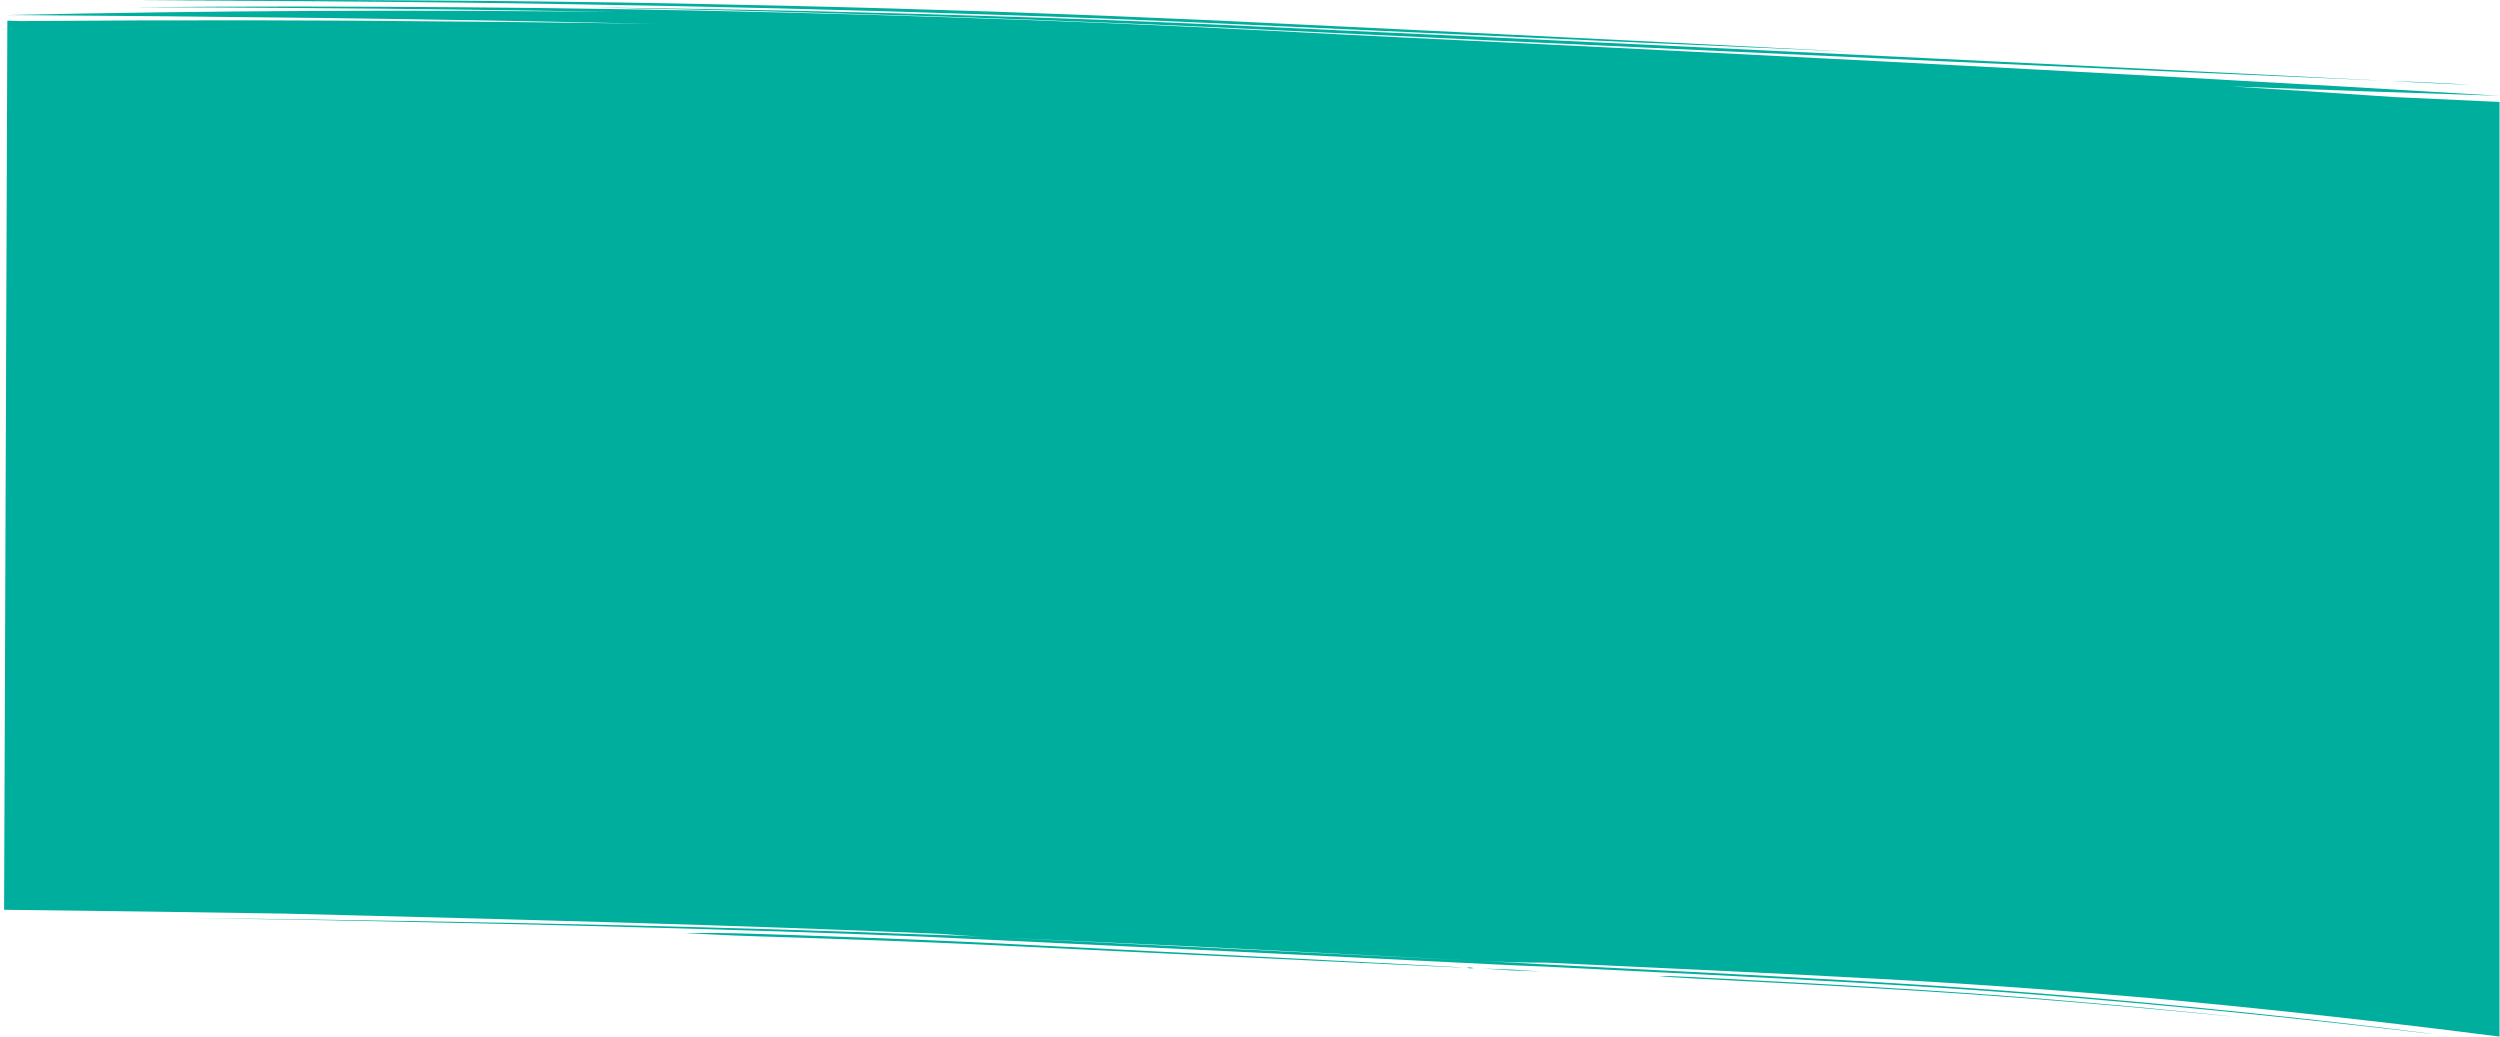 <?xml version="1.0" encoding="UTF-8"?> <svg xmlns="http://www.w3.org/2000/svg" xmlns:xlink="http://www.w3.org/1999/xlink" width="1929.162" height="799.906" viewBox="0 0 1929.162 799.906" preserveAspectRatio="none"><defs><clipPath id="clip-path"><path id="Union_120" data-name="Union 120" d="M1657.751,770.039c-27.26-2.348-55.833-4.662-85.333-6.88-39.7-2.972-81.092-5.586-123.349-7.873-84.5-4.587-172.188-8.577-255.393-12.446-13.813.074-32.669-.383-53.436-1.405L920.6,730.33c-88.037-4.059-147.779-6.813-156.888-7.234q-5.026-.243-9.882-.532-4.845-.263-9.478-.56c-6.172-.4-12.033-.849-17.481-1.334-83.814-3.647-165.209-6.312-240.085-8.561s-143.257-3.986-201.137-5.444l-65.643-1.648c-68.774-1.121-141.18-2.111-216.846-2.959L5.642,22.65h0l.024-6.709,9.928.324q184.709-1.383,343.591.428,45.374.351,90.745.957c18.8.2,37.6.521,56.4.839l-19.519-.438C326.669,14.4,166.45,12.691,6.171,11.608l4.2,1.351.041.033-4.3-1.384h.066l-.066-.021Q240.921,6.462,475.938,9.256L415.1,8.247l-60.837-.854-62.876-.708-62.881-.5Q165.629,5.7,102.744,5.568c41.923-.4,83.851-.466,125.778-.532l62.891.166,62.892.379q125.784.973,251.53,4.083,125.736,3.125,251.379,8.291c20.938.862,41.872,1.824,62.8,2.77l62.713,3.137,59.8,3.085q203.243,9.692,406.42,20.237C1609.074,55.6,1769.155,64.2,1929.162,73.945q-103.464-3.323-206.887-7.207,62.422,3.81,124.807,8.147c31.7,1.471,60.349,2.8,81.726,3.788V799.906C1822.1,786.211,1730.019,776.676,1657.751,770.039Zm217.992,27.7-.8-.082-3.141-.347-12.194-1.4-19.564-2.251-26.329-2.969c-39.34-4.391-95.108-10.309-160.8-16.253-32.839-2.96-68.191-5.958-105.124-8.722-36.934-2.745-75.568-5.179-115.106-7.424-79.079-4.461-161.561-8.5-240.551-12.4-12.383-.482-27.859-1.165-44.657-1.991l-195.69-9.654-195.636-9.409c-16.773-.733-32.191-1.488-44.544-2.1-78.884-3.174-144.808-5.124-201.43-6.711s-103.974-2.694-145.822-3.621c-83.695-1.843-145.391-2.959-215.5-3.991l43.253.511c28.055.357,68.816.89,119.474,1.741s111.218,1.968,178.857,3.594c67.633,1.645,142.363,3.71,221.271,6.8,12.373.339,27.81.934,44.589,1.667l195.635,9.578,195.708,9.485c16.8.825,32.262,1.67,44.624,2.425,78.986,3.99,161.46,8.142,240.542,12.724,39.54,2.306,78.182,4.806,115.121,7.617,36.938,2.832,72.288,5.9,105.124,8.93,65.682,6.088,121.433,12.156,160.749,16.7l26.308,3.089,19.543,2.373,12.17,1.52,3.129.41c.351.05.616.089.792.113a1.767,1.767,0,0,1,.263.049s-.006,0-.016,0C1875.963,797.757,1875.879,797.75,1875.743,797.737Zm-154.734-13.486-3.326-.31-12.631-1.2c-10.889-1.043-26.462-2.526-45.208-4.227-37.487-3.4-87.7-7.712-138.328-11.214-25.325-1.768-50.827-3.339-74.961-4.739l-34.964-1.982-31.725-1.724-71.222-3.71c-15-.771-26.033-1.587-28.483-2.011,4.866-.109,13.566.207,28.569.976l71.221,3.792,31.722,1.768,34.964,2.035c24.133,1.438,49.635,3.05,74.963,4.867,50.628,3.6,100.833,8.021,138.3,11.543,18.738,1.762,34.3,3.311,45.18,4.42l12.616,1.307,3.317.362c.75.085,1.134.141,1.134.141S1721.763,784.319,1721.009,784.252Zm-553.892-35.379-.017.016-.782-.046-.785-.031.017-.017c-9.588-.581-16.843-1.052-21.375-1.393l21.97.793.016-.018.782.048.786.029-.017.016c9.588.581,16.841,1.06,21.371,1.4Zm-32.759-1.606-.1,0,0-.021a25.554,25.554,0,0,1-2.785-.524c.88-.075,1.854-.136,2.914-.185l0-.021.1.015.106,0,0,.019a25.787,25.787,0,0,1,2.785.525c-.88.075-1.853.136-2.913.185l0,.021Zm-5.907-.639-1.12-.033-4.37-.172-16.6-.742-59.42-2.8-181.93-8.749-98.644-4.779-11.817-.574-11.6-.5-22.531-.96L678.637,725.7c-52.285-1.94-89.515-3.015-95.7-3.216-24.76-.778-50.945-2.313-54.522-2.474,16.9-.12,29.848-.177,54.613.6,6.19.2,43.424,1.329,95.715,3.364l41.788,1.7,22.535,1.006,11.6.526,11.818.6,98.631,5.008L1047,742.155l59.392,3.15,16.583.927,4.361.268,1.117.08a2.231,2.231,0,0,1,.375.043.528.528,0,0,1-.147.008ZM1875.808,64.152c-10.374-.5-20.747-1-31.11-1.643,10.386.319,20.762.791,31.139,1.25,10.372.5,20.747,1,31.109,1.643C1896.559,65.083,1886.183,64.611,1875.808,64.152Zm-207.459-9.259-173.3-7.79-173.3-7.975L1148.458,31.09,975.182,22.842c-57.722-2.885-115.608-5.216-173.456-7.425Q714.939,12.152,628.1,9.8C570.219,8.1,512.319,6.877,454.415,5.7q86.875.972,173.736,2.947Q715,10.69,801.83,13.607q86.81,2.887,173.5,7.086l173.295,8.036,173.279,8.247,173.274,8.309,173.257,8.45,173.226,8.632ZM1265.263,32.818,1100.113,25.39,934.974,17.8q-82.621-3.723-165.417-6.373Q686.818,8.583,604.045,6.551T438.483,3.213c-27.595-.5-55.194-.813-82.792-1.2l-41.4-.434c-13.8-.127-27.6-.3-41.4-.371-27.6-.213-55.2-.464-82.8-.536L148.688.5l-41.4-.07,41.4-.28,41.4-.1c27.6-.1,55.206,0,82.81.013,13.8.013,27.6.134,41.406.206l41.406.269c27.6.273,55.209.472,82.811.867,55.209.622,110.408,1.753,165.6,3S714.51,7.238,769.685,9.062q82.738,2.874,165.438,6.583l165.117,7.926,165.105,8.089L1430.433,40ZM2.921,22.643l2.617.007L2.988,22.7Zm-.148,0L.5,20.8,0,20.4l.508.39,2.413,1.851Zm7.6-9.684-.452-.369.51.388Z" fill="#00ae9e" stroke="rgba(0,0,0,0)" stroke-miterlimit="10" stroke-width="1"></path></clipPath></defs><g id="Mask_Group_341" data-name="Mask Group 341" clip-path="url(#clip-path)"><rect id="Rectangle_148285" data-name="Rectangle 148285" width="2193.154" height="868.794" transform="translate(-91.42 -34.72)" fill="#00ae9e"></rect></g></svg> 